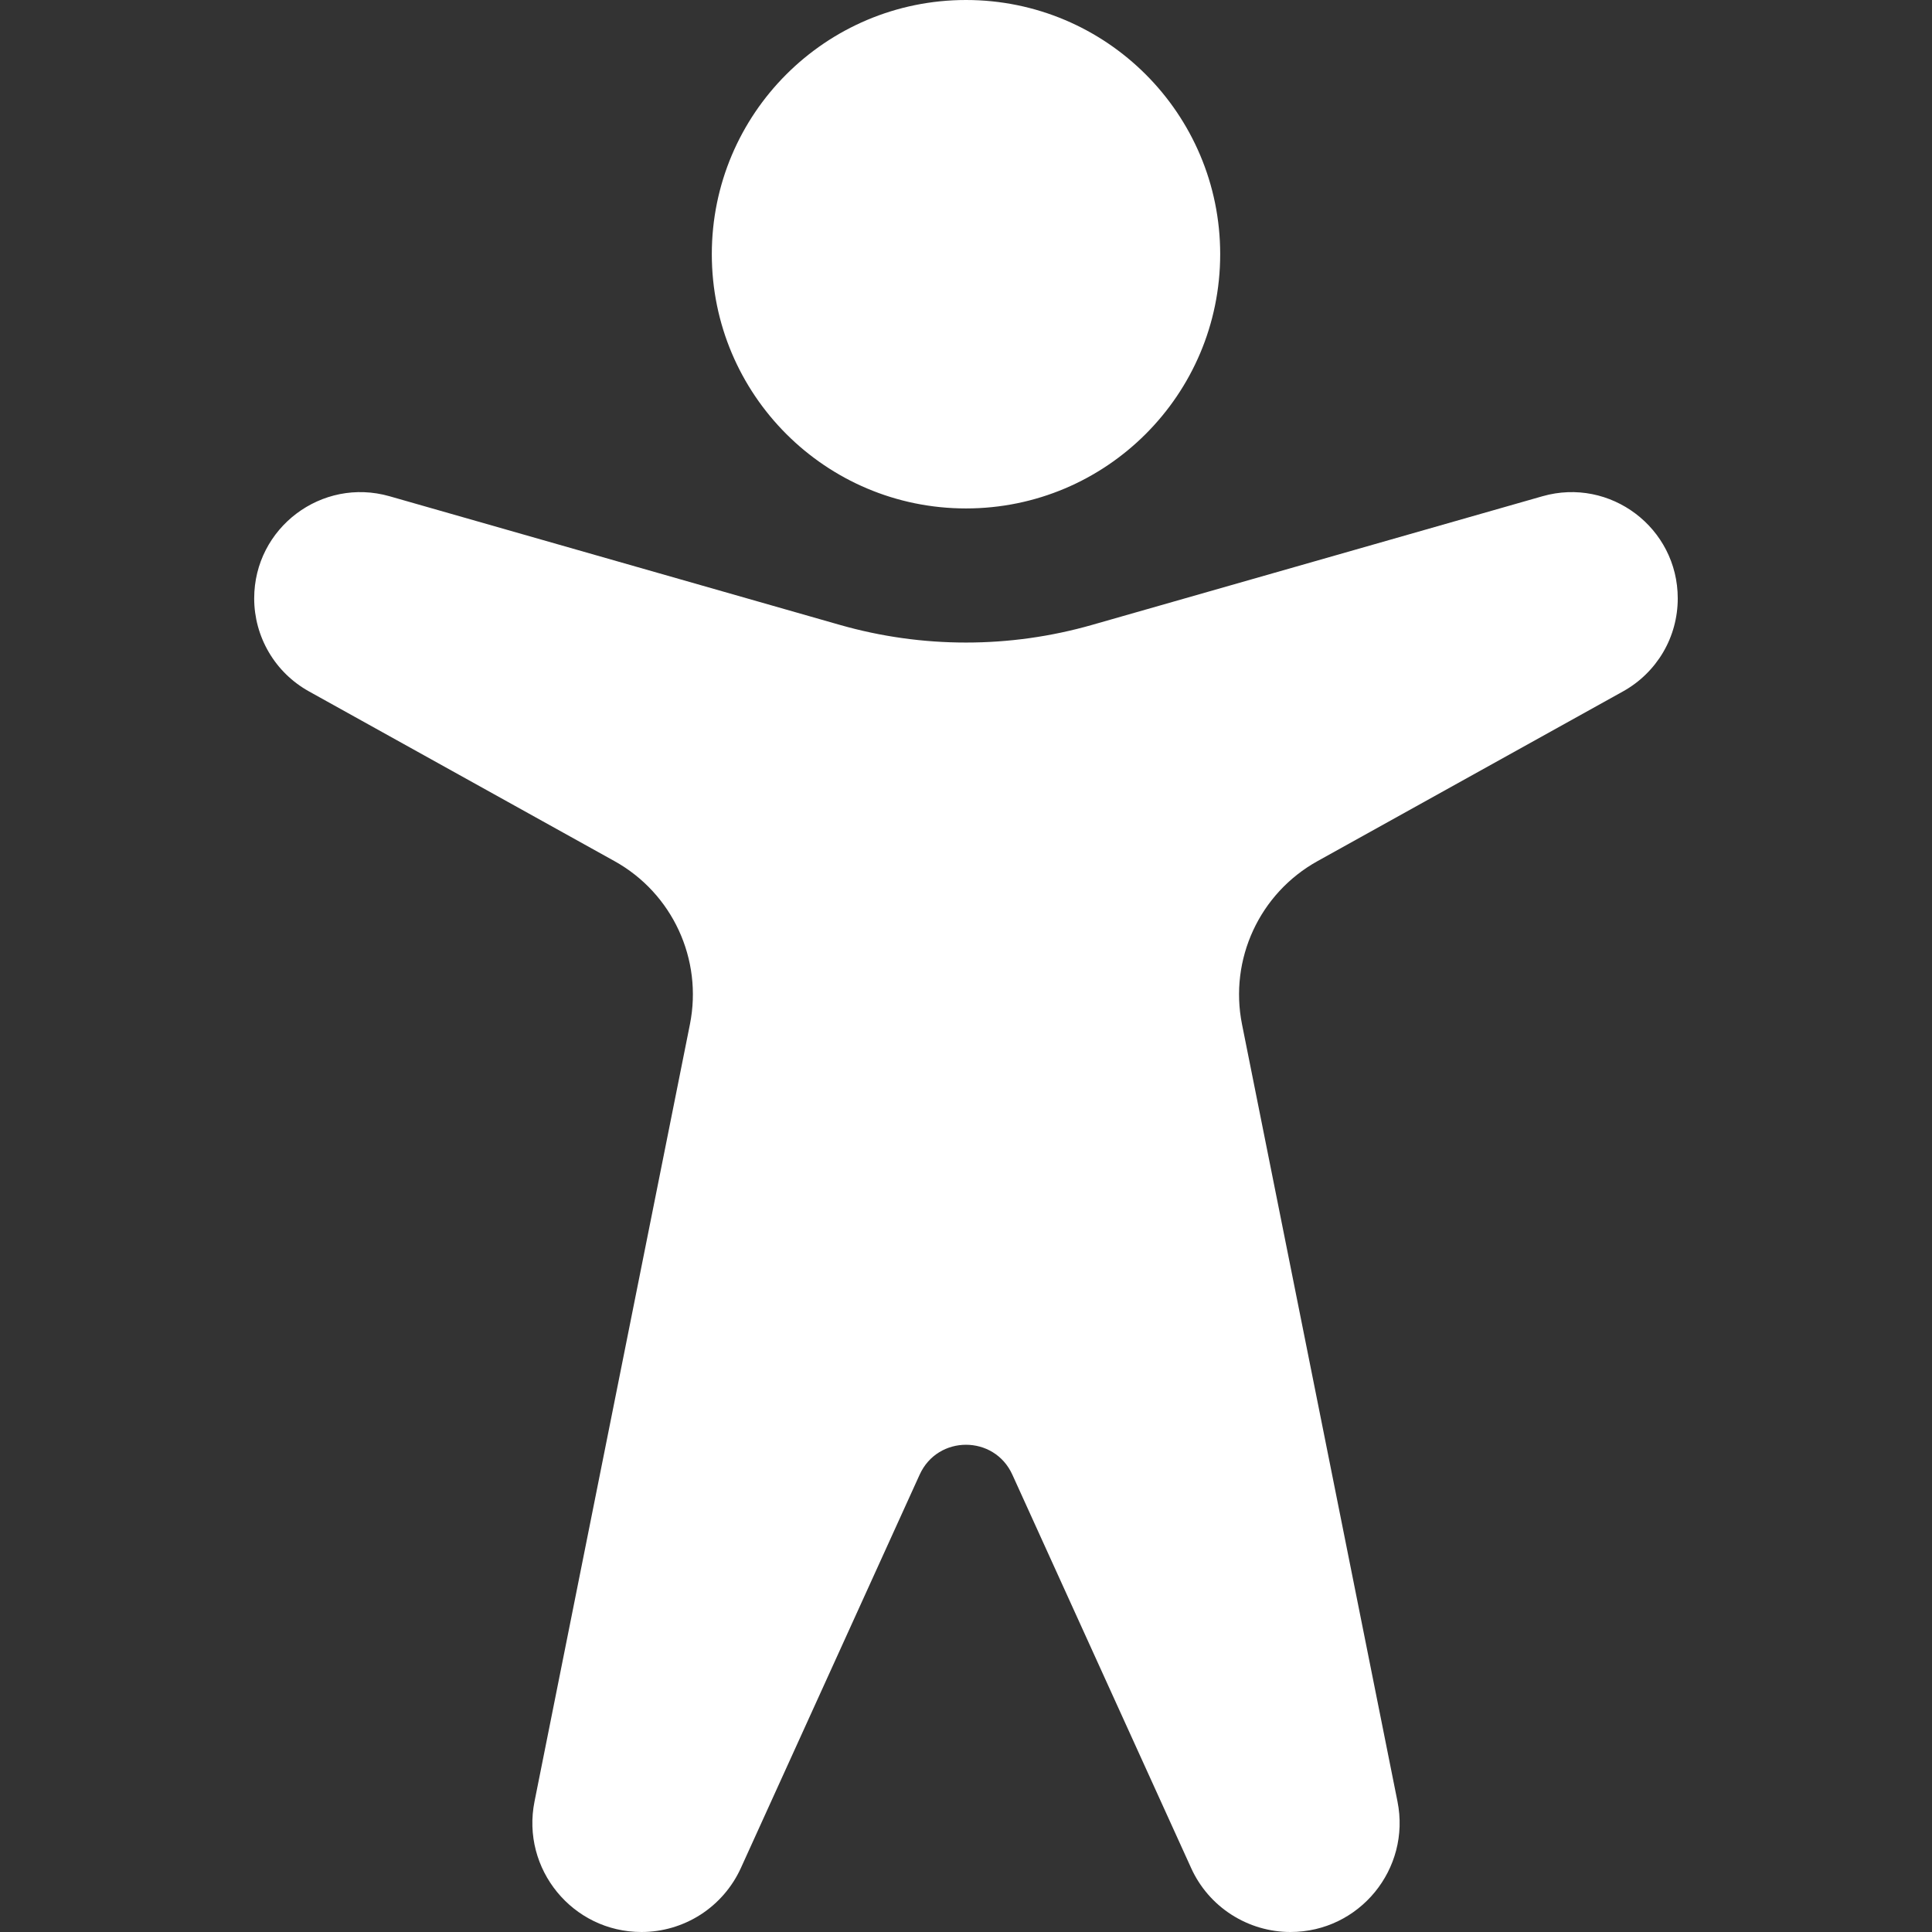 <svg width="30" height="30" viewBox="0 0 30 30" fill="none" xmlns="http://www.w3.org/2000/svg">
<rect x="0" y="0" width="30" height="30" fill="#333333" stroke="none"/>
<path fill-rule="evenodd" clip-rule="evenodd" d="M15 7.895C17.18 7.895 18.947 6.127 18.947 3.947C18.947 1.767 17.18 0 15 0C12.82 0 11.053 1.767 11.053 3.947C11.053 6.127 12.82 7.895 15 7.895ZM18.496 29.007L15.719 22.897C15.438 22.28 14.562 22.28 14.281 22.897L11.504 29.007C11.369 29.303 11.152 29.554 10.879 29.73C10.605 29.906 10.287 30 9.961 30C8.892 30 8.09 29.022 8.3 27.973L10.713 15.906C10.915 14.896 10.442 13.871 9.541 13.371L4.796 10.735C4.539 10.592 4.324 10.383 4.175 10.129C4.026 9.876 3.947 9.587 3.947 9.292C3.947 8.196 4.996 7.405 6.05 7.706L13.04 9.703C14.321 10.069 15.679 10.069 16.959 9.703L23.95 7.706C25.003 7.405 26.052 8.196 26.052 9.292C26.052 9.587 25.974 9.876 25.825 10.129C25.675 10.383 25.461 10.592 25.204 10.735L20.459 13.371C19.558 13.871 19.084 14.896 19.286 15.906L21.7 27.973C21.91 29.022 21.108 30 20.038 30C19.713 30 19.395 29.906 19.121 29.73C18.847 29.554 18.63 29.303 18.496 29.007Z" fill="white"/>
</svg>

